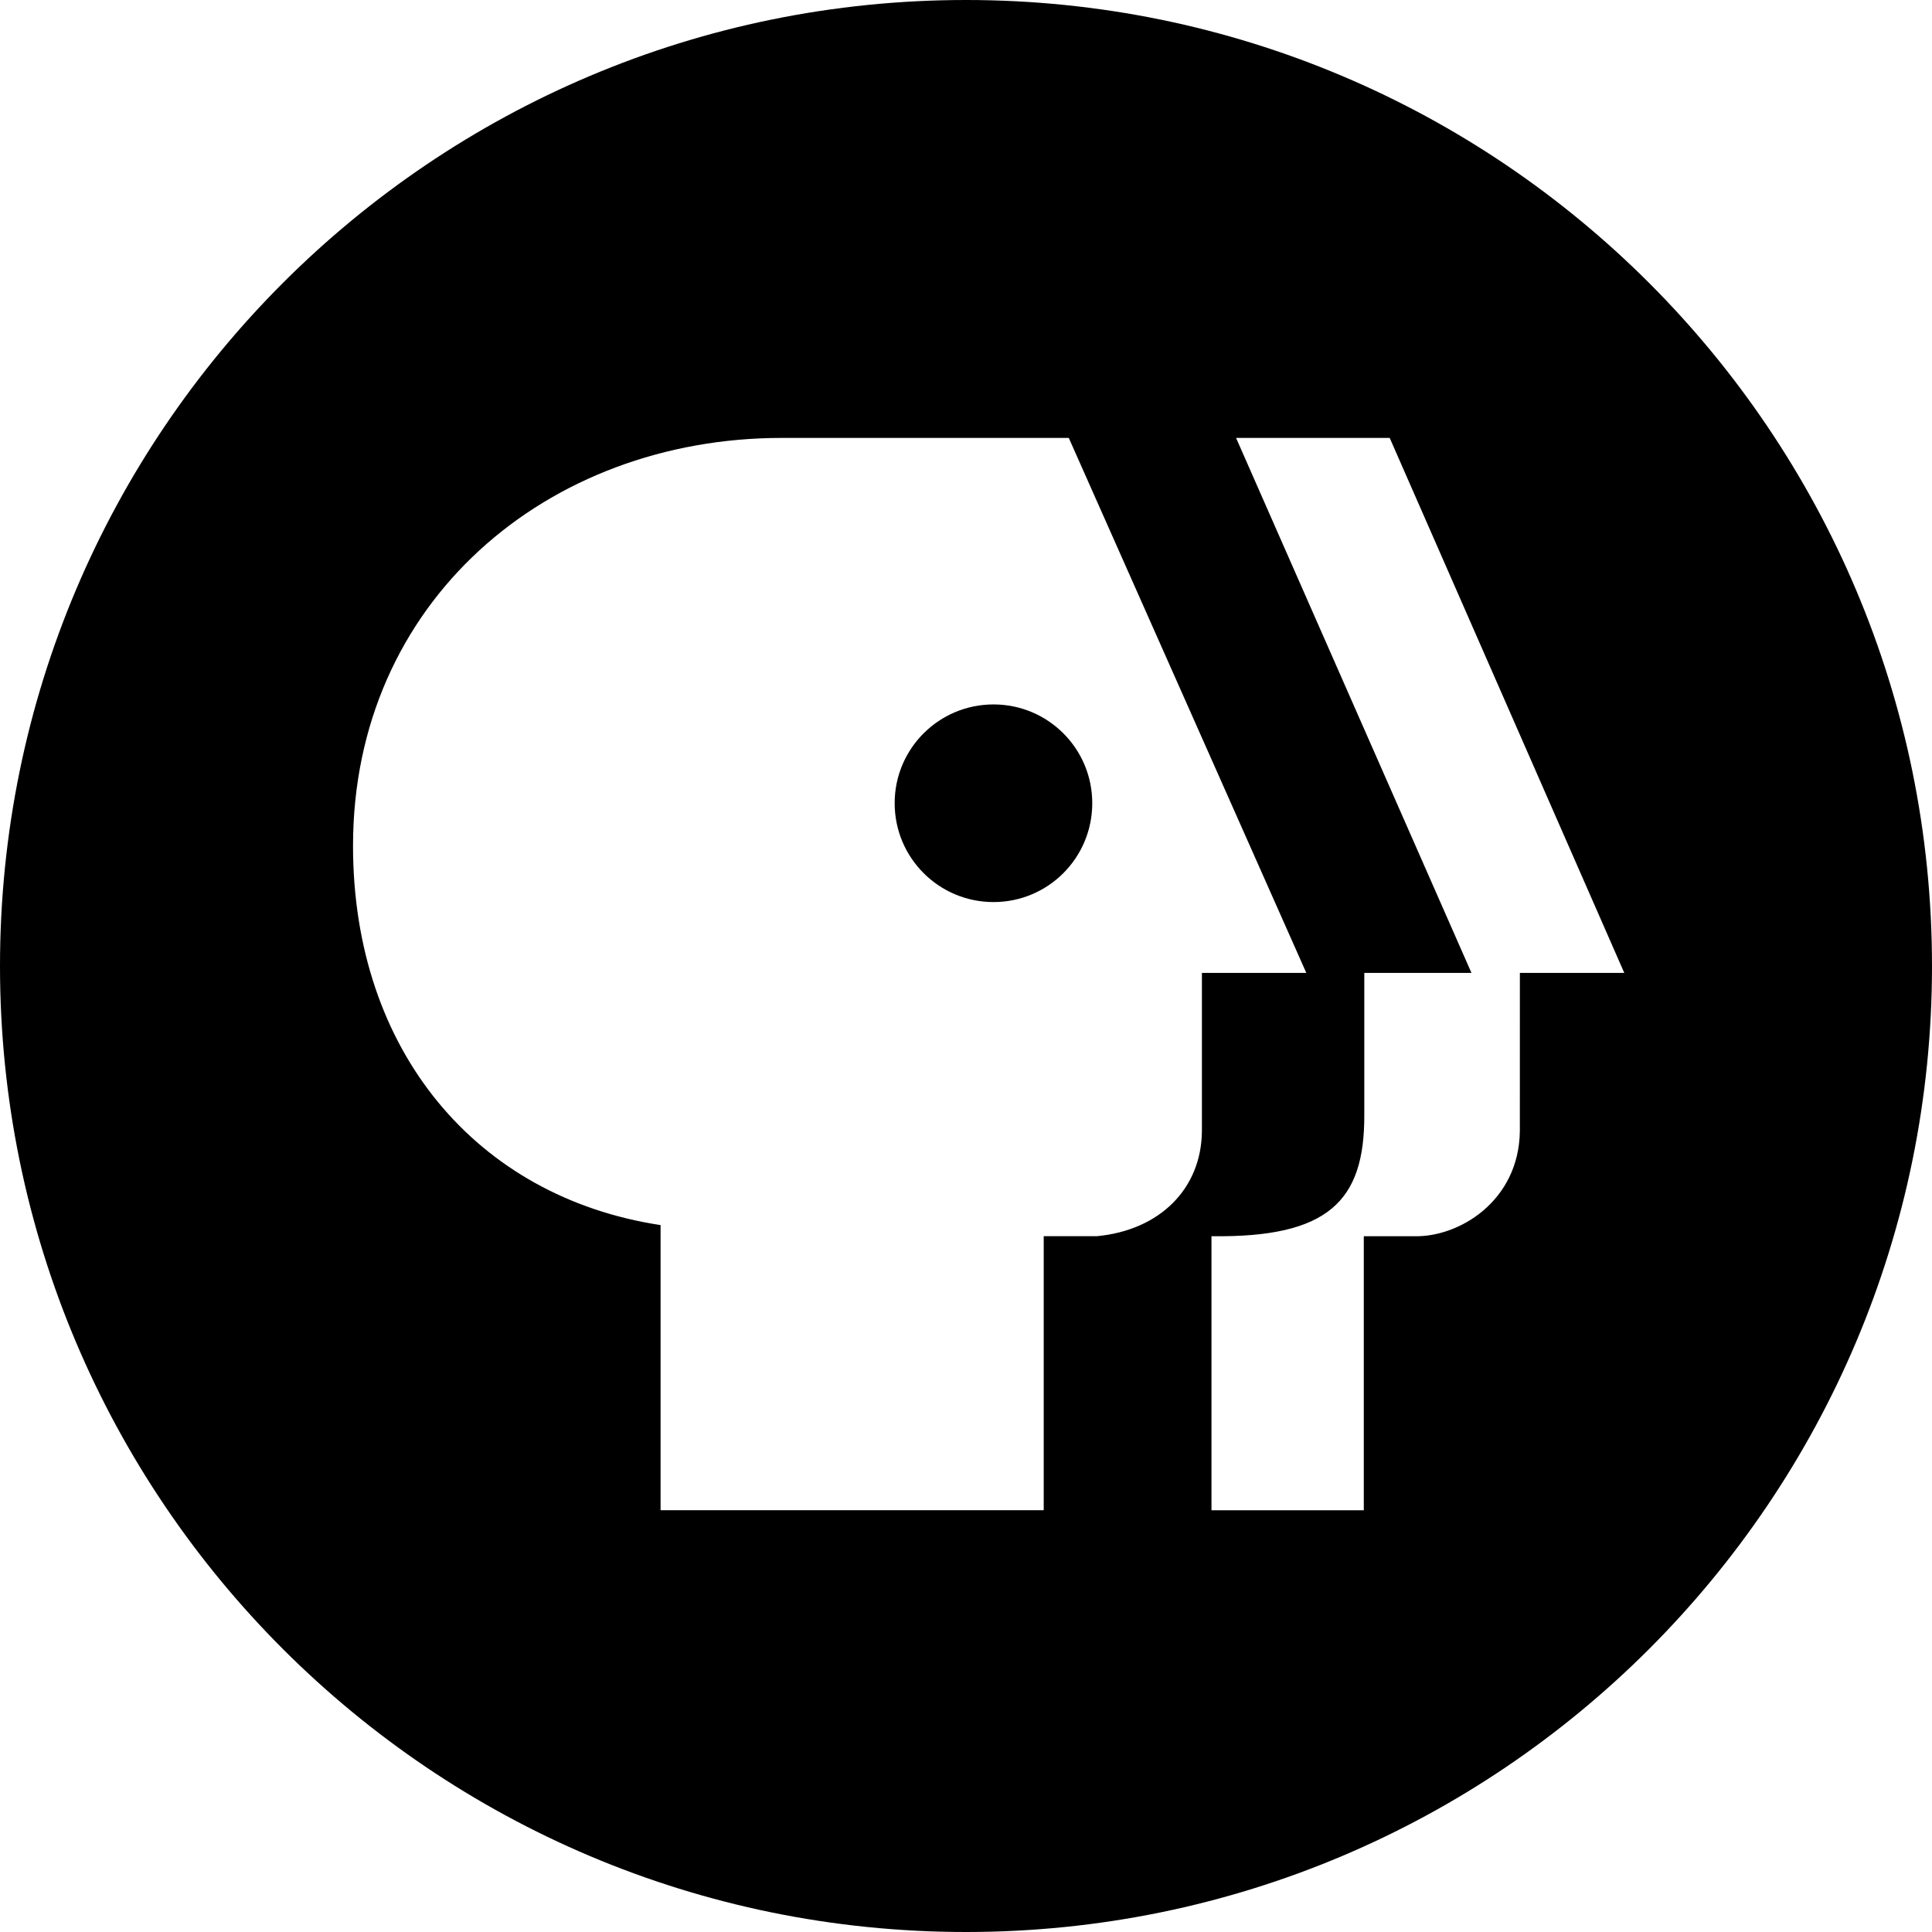 <?xml version="1.0" encoding="UTF-8" standalone="no"?>
<!-- Generator: Adobe Illustrator 14.0.0, SVG Export Plug-In . SVG Version: 6.00 Build 43363)  -->

<svg
   xmlns:dc="http://purl.org/dc/elements/1.1/"
   xmlns:cc="http://creativecommons.org/ns#"
   xmlns:rdf="http://www.w3.org/1999/02/22-rdf-syntax-ns#"
   xmlns:svg="http://www.w3.org/2000/svg"
   xmlns="http://www.w3.org/2000/svg"
   xmlns:sodipodi="http://sodipodi.sourceforge.net/DTD/sodipodi-0.dtd"
   xmlns:inkscape="http://www.inkscape.org/namespaces/inkscape"
   version="1.1"
   id="Layer_1"
   x="0px"
   y="0px"
   width="1000"
   height="1000"
   viewBox="0 0 1000 1000"
   enable-background="new 0 0 300 160"
   xml:space="preserve"
   inkscape:version="0.92.2 (5c3e80d, 2017-08-06)"
   sodipodi:docname="PBS Circle (Print).svg"><defs
     id="defs4751" /><sodipodi:namedview
     pagecolor="#ffffff"
     bordercolor="#666666"
     borderopacity="1"
     objecttolerance="10"
     gridtolerance="10"
     guidetolerance="10"
     inkscape:pageopacity="0"
     inkscape:pageshadow="2"
     inkscape:window-width="1366"
     inkscape:window-height="705"
     id="namedview4749"
     showgrid="false"
     inkscape:zoom="0.37005255"
     inkscape:cx="-219.39164"
     inkscape:cy="450.33397"
     inkscape:window-x="-8"
     inkscape:window-y="-8"
     inkscape:window-maximized="1"
     inkscape:current-layer="Layer_1" /><path
     d="M 500 0 C 223.867 -3.7895613e-014 0 223.797 0 500.039 C 0 776.121 223.86 1000 500 1000 C 776.14 1000 1000 776.121 1000 500.039 C 1000 223.797 776.133 0 500 0 z M 404.729 226.664 L 553.203 226.664 L 676.146 503.58 L 622.104 503.58 L 622.104 585.627 C 621.762 615.566 600.01 636.8 567.801 639.84 L 540.227 639.84 L 540.227 781.682 L 341.916 781.682 L 341.916 634.107 C 246.634 619.612 182.725 543.883 182.725 437.807 C 182.725 311.657 282.976 226.664 404.729 226.664 z M 639.791 226.664 L 719.311 226.664 L 840.73 503.58 L 786.686 503.58 L 786.672 585.383 C 786.254 621.813 754.968 640.53 731.947 639.854 L 705.898 639.854 L 705.898 781.695 L 627.059 781.695 L 627.059 639.854 C 687.6 640.697 706.324 621.642 706.156 577.117 L 706.156 503.58 L 761.631 503.58 L 639.791 226.664 z M 514.246 364.611 C 485.997 364.611 463.076 387.467 463.076 415.719 C 463.076 444.054 485.997 466.908 514.246 466.908 C 542.495 466.908 565.35 444.054 565.35 415.719 C 565.35 387.474 542.495 364.611 514.246 364.611 z "
     id="path4741" /></svg>